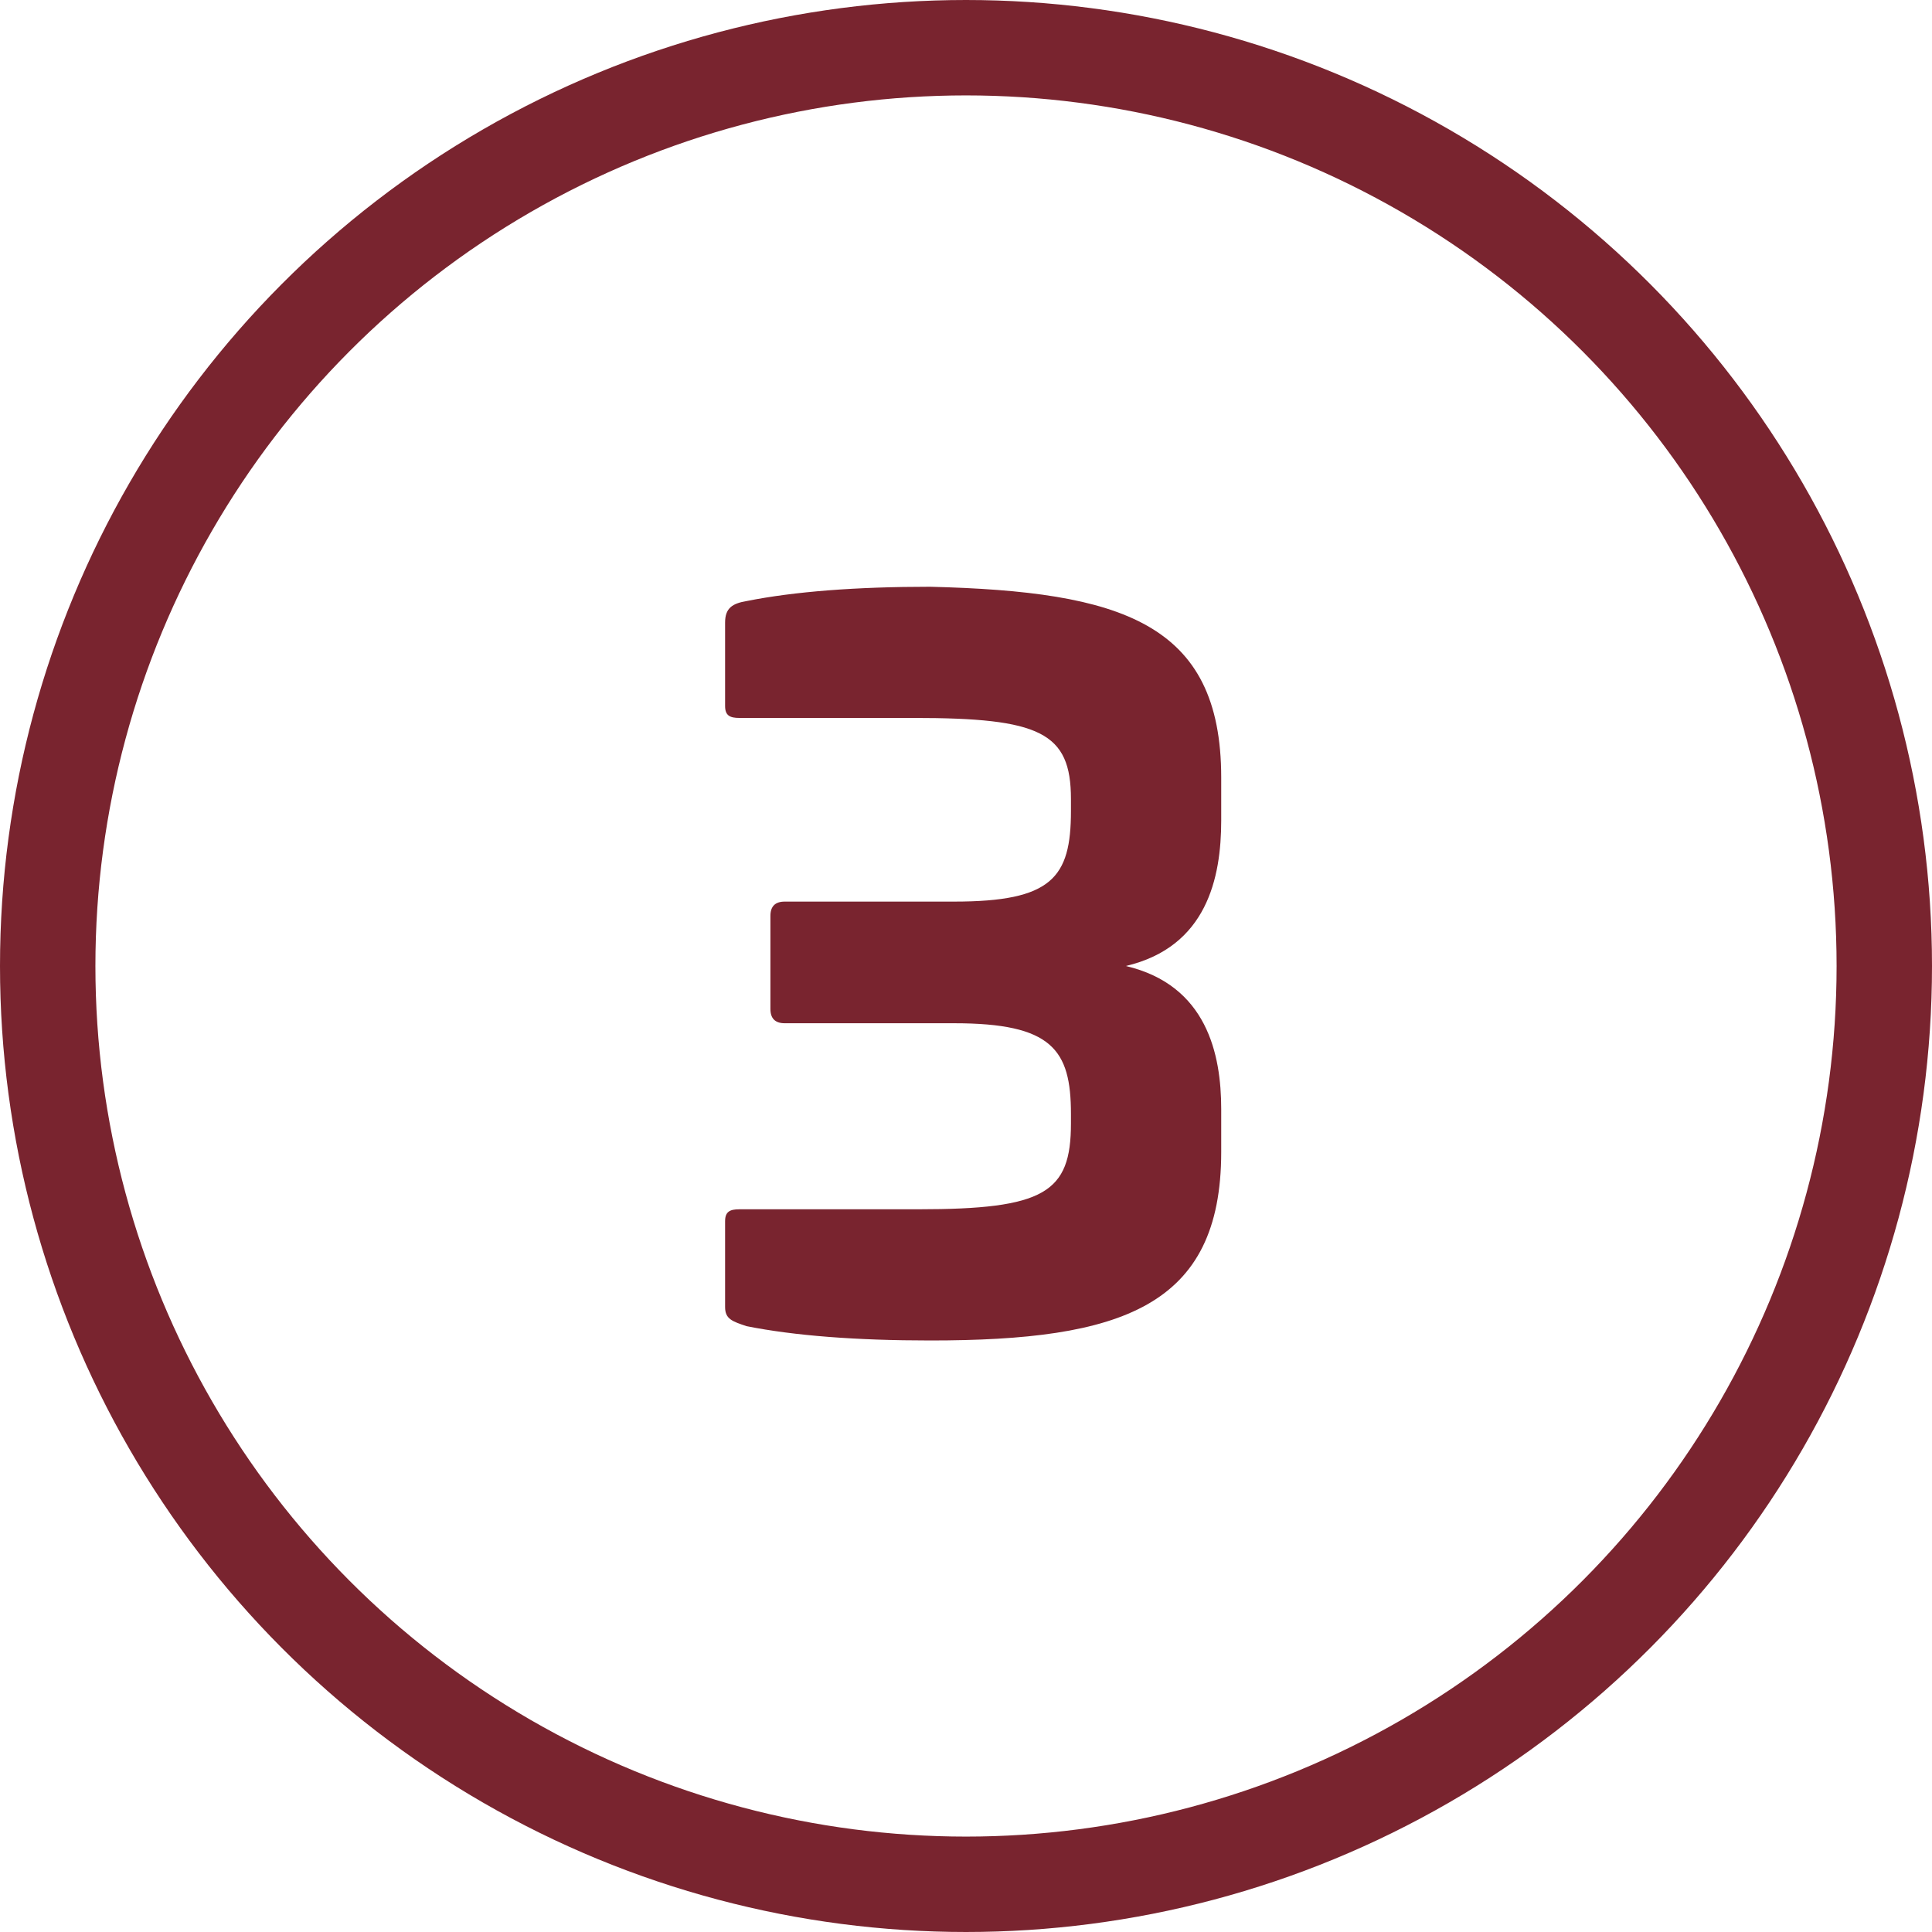 <?xml version="1.0" encoding="UTF-8"?> <!-- Generator: Adobe Illustrator 24.2.3, SVG Export Plug-In . SVG Version: 6.00 Build 0) --> <svg xmlns="http://www.w3.org/2000/svg" xmlns:xlink="http://www.w3.org/1999/xlink" id="Layer_1" x="0px" y="0px" viewBox="0 0 81 81" style="enable-background:new 0 0 81 81;" xml:space="preserve"> <style type="text/css"> .st0{enable-background:new ;} .st1{fill:#79242F;} .st2{fill:none;} .st3{fill:none;stroke:#79242F;stroke-width:4;} </style> <g id="Group_1022" transform="translate(-247 -1384)"> <g class="st0"> <path class="st1" d="M298.2,1416.6v1.8c0,2.4-0.6,5.3-4,6.1c3.4,0.8,4,3.7,4,6v1.8c0,6.5-4.2,7.9-12.2,7.9c-3.1,0-5.7-0.2-7.7-0.6 c-0.6-0.2-0.9-0.3-0.9-0.8v-3.6c0-0.4,0.2-0.5,0.6-0.5h7.5c5.3,0,6.4-0.7,6.4-3.6v-0.4c0-2.7-0.8-3.8-4.9-3.8h-7.1 c-0.4,0-0.6-0.2-0.6-0.6v-3.9c0-0.4,0.2-0.6,0.6-0.6h7.1c4.1,0,4.9-1,4.9-3.8v-0.5c0-2.8-1.3-3.4-6.6-3.4H278 c-0.4,0-0.6-0.1-0.6-0.5v-3.5c0-0.6,0.3-0.8,0.9-0.9c2-0.4,4.6-0.6,7.7-0.6C294,1408.8,298.2,1410.1,298.2,1416.6z"></path> </g> <g id="Ellipse_7" transform="translate(247 1384)"> <circle class="st2" cx="40.5" cy="40.5" r="40.5"></circle> <circle class="st3" cx="40.5" cy="40.5" r="38.5"></circle> </g> </g> </svg> 